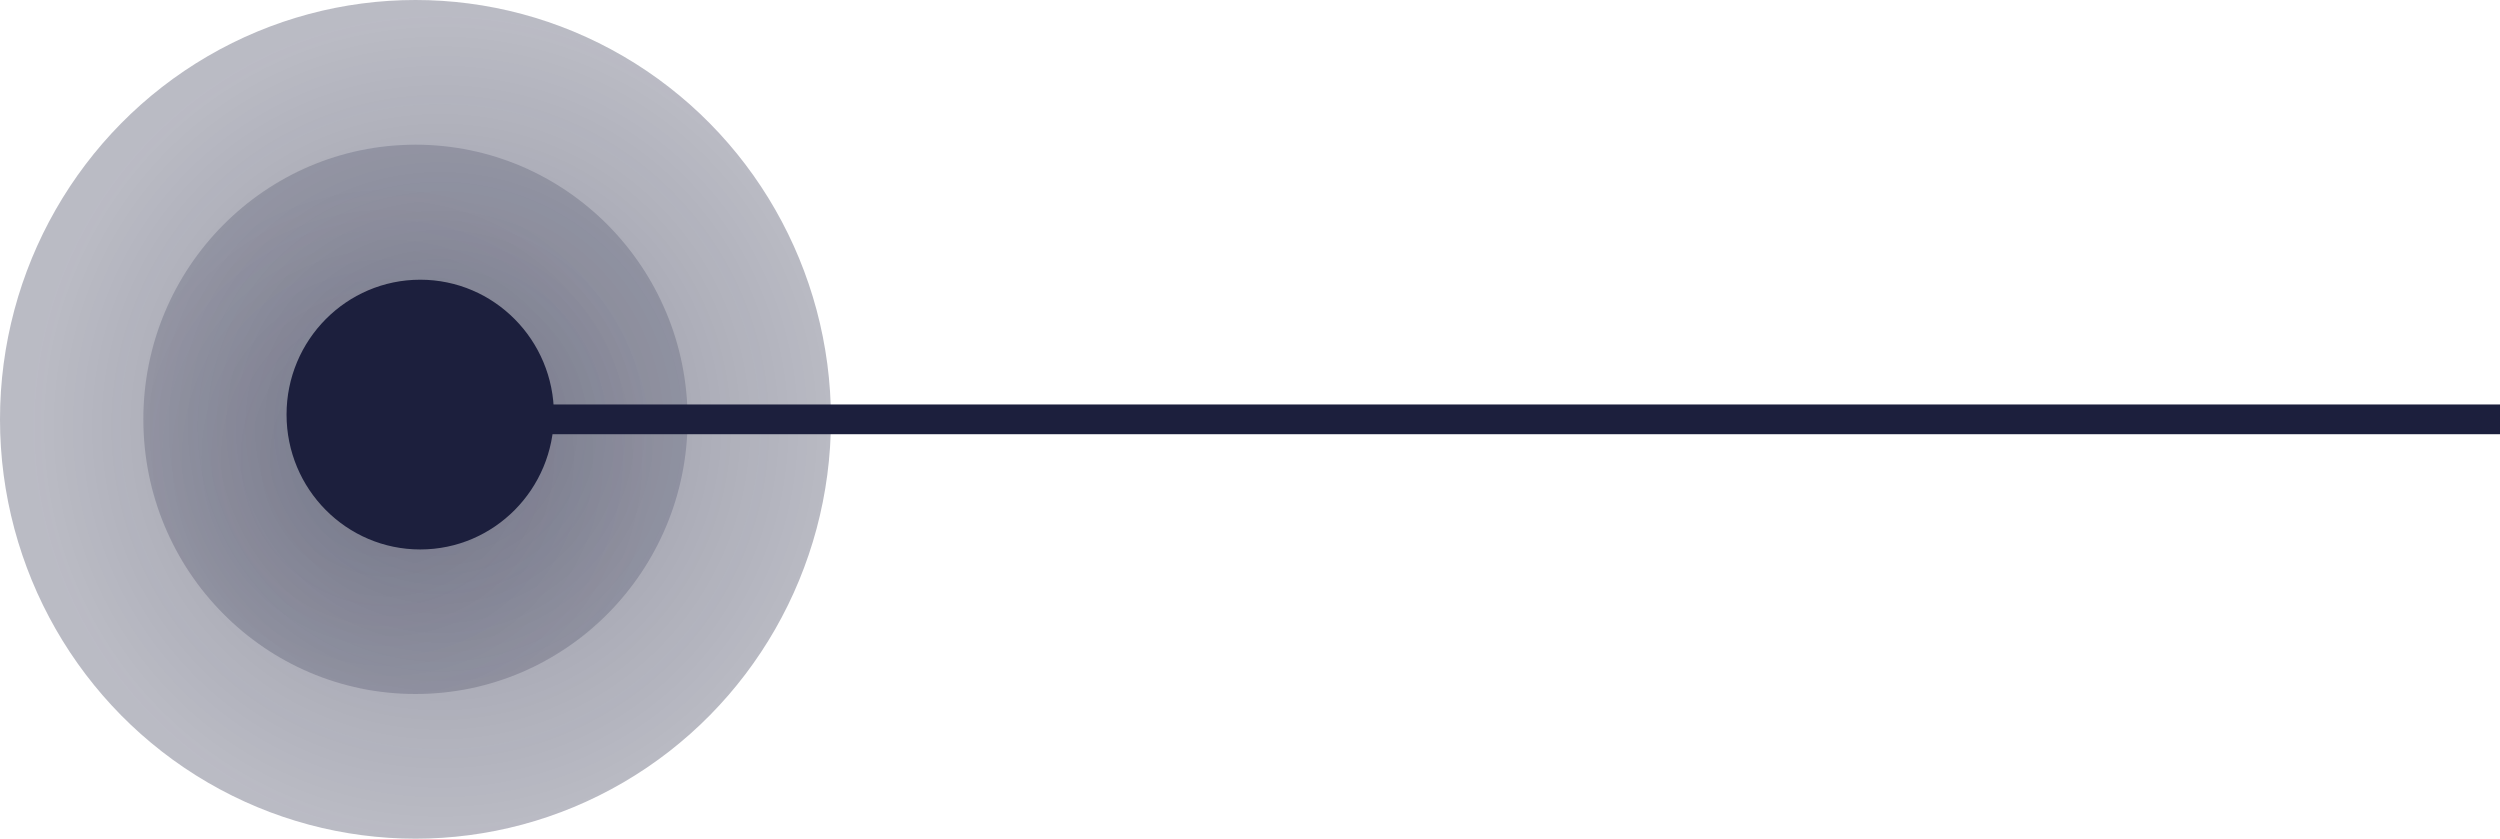 <?xml version="1.0" encoding="UTF-8"?>
<svg id="Layer_2" data-name="Layer 2" xmlns="http://www.w3.org/2000/svg" xmlns:xlink="http://www.w3.org/1999/xlink" viewBox="0 0 168.12 56.4">
  <defs>
    <style>
      .cls-1 {
        fill: url(#radial-gradient-2);
        fill-opacity: .3;
      }

      .cls-2 {
        fill: url(#radial-gradient);
        fill-opacity: .47;
      }

      .cls-3 {
        fill: #1c1f3d;
      }
    </style>
    <radialGradient id="radial-gradient" cx="-1134.12" cy="200.57" fx="-1134.12" fy="200.57" r=".7" gradientTransform="translate(7978.05 -45336.13) rotate(-90) scale(40 -39.63)" gradientUnits="userSpaceOnUse">
      <stop offset="0" stop-color="#1c1f3d"/>
      <stop offset="1" stop-color="#1c1f3d" stop-opacity=".64"/>
    </radialGradient>
    <radialGradient id="radial-gradient-2" cx="-1125.03" cy="222.34" fx="-1125.03" fy="222.34" r=".7" gradientTransform="translate(5800.37 -29456.27) rotate(-90) scale(26.21 -25.97)" xlink:href="#radial-gradient"/>
  </defs>
  <g id="Layer_2-2" data-name="Layer 2">
    <g>
      <ellipse class="cls-2" cx="27.94" cy="28.2" rx="27.94" ry="28.2"/>
      <ellipse class="cls-1" cx="27.94" cy="28.2" rx="18.3" ry="18.47"/>
      <ellipse class="cls-3" cx="28.26" cy="27.88" rx="8.99" ry="9.07"/>
    </g>
    <rect class="cls-3" x="27.94" y="27.2" width="140.18" height="2"/>
  </g>
</svg>